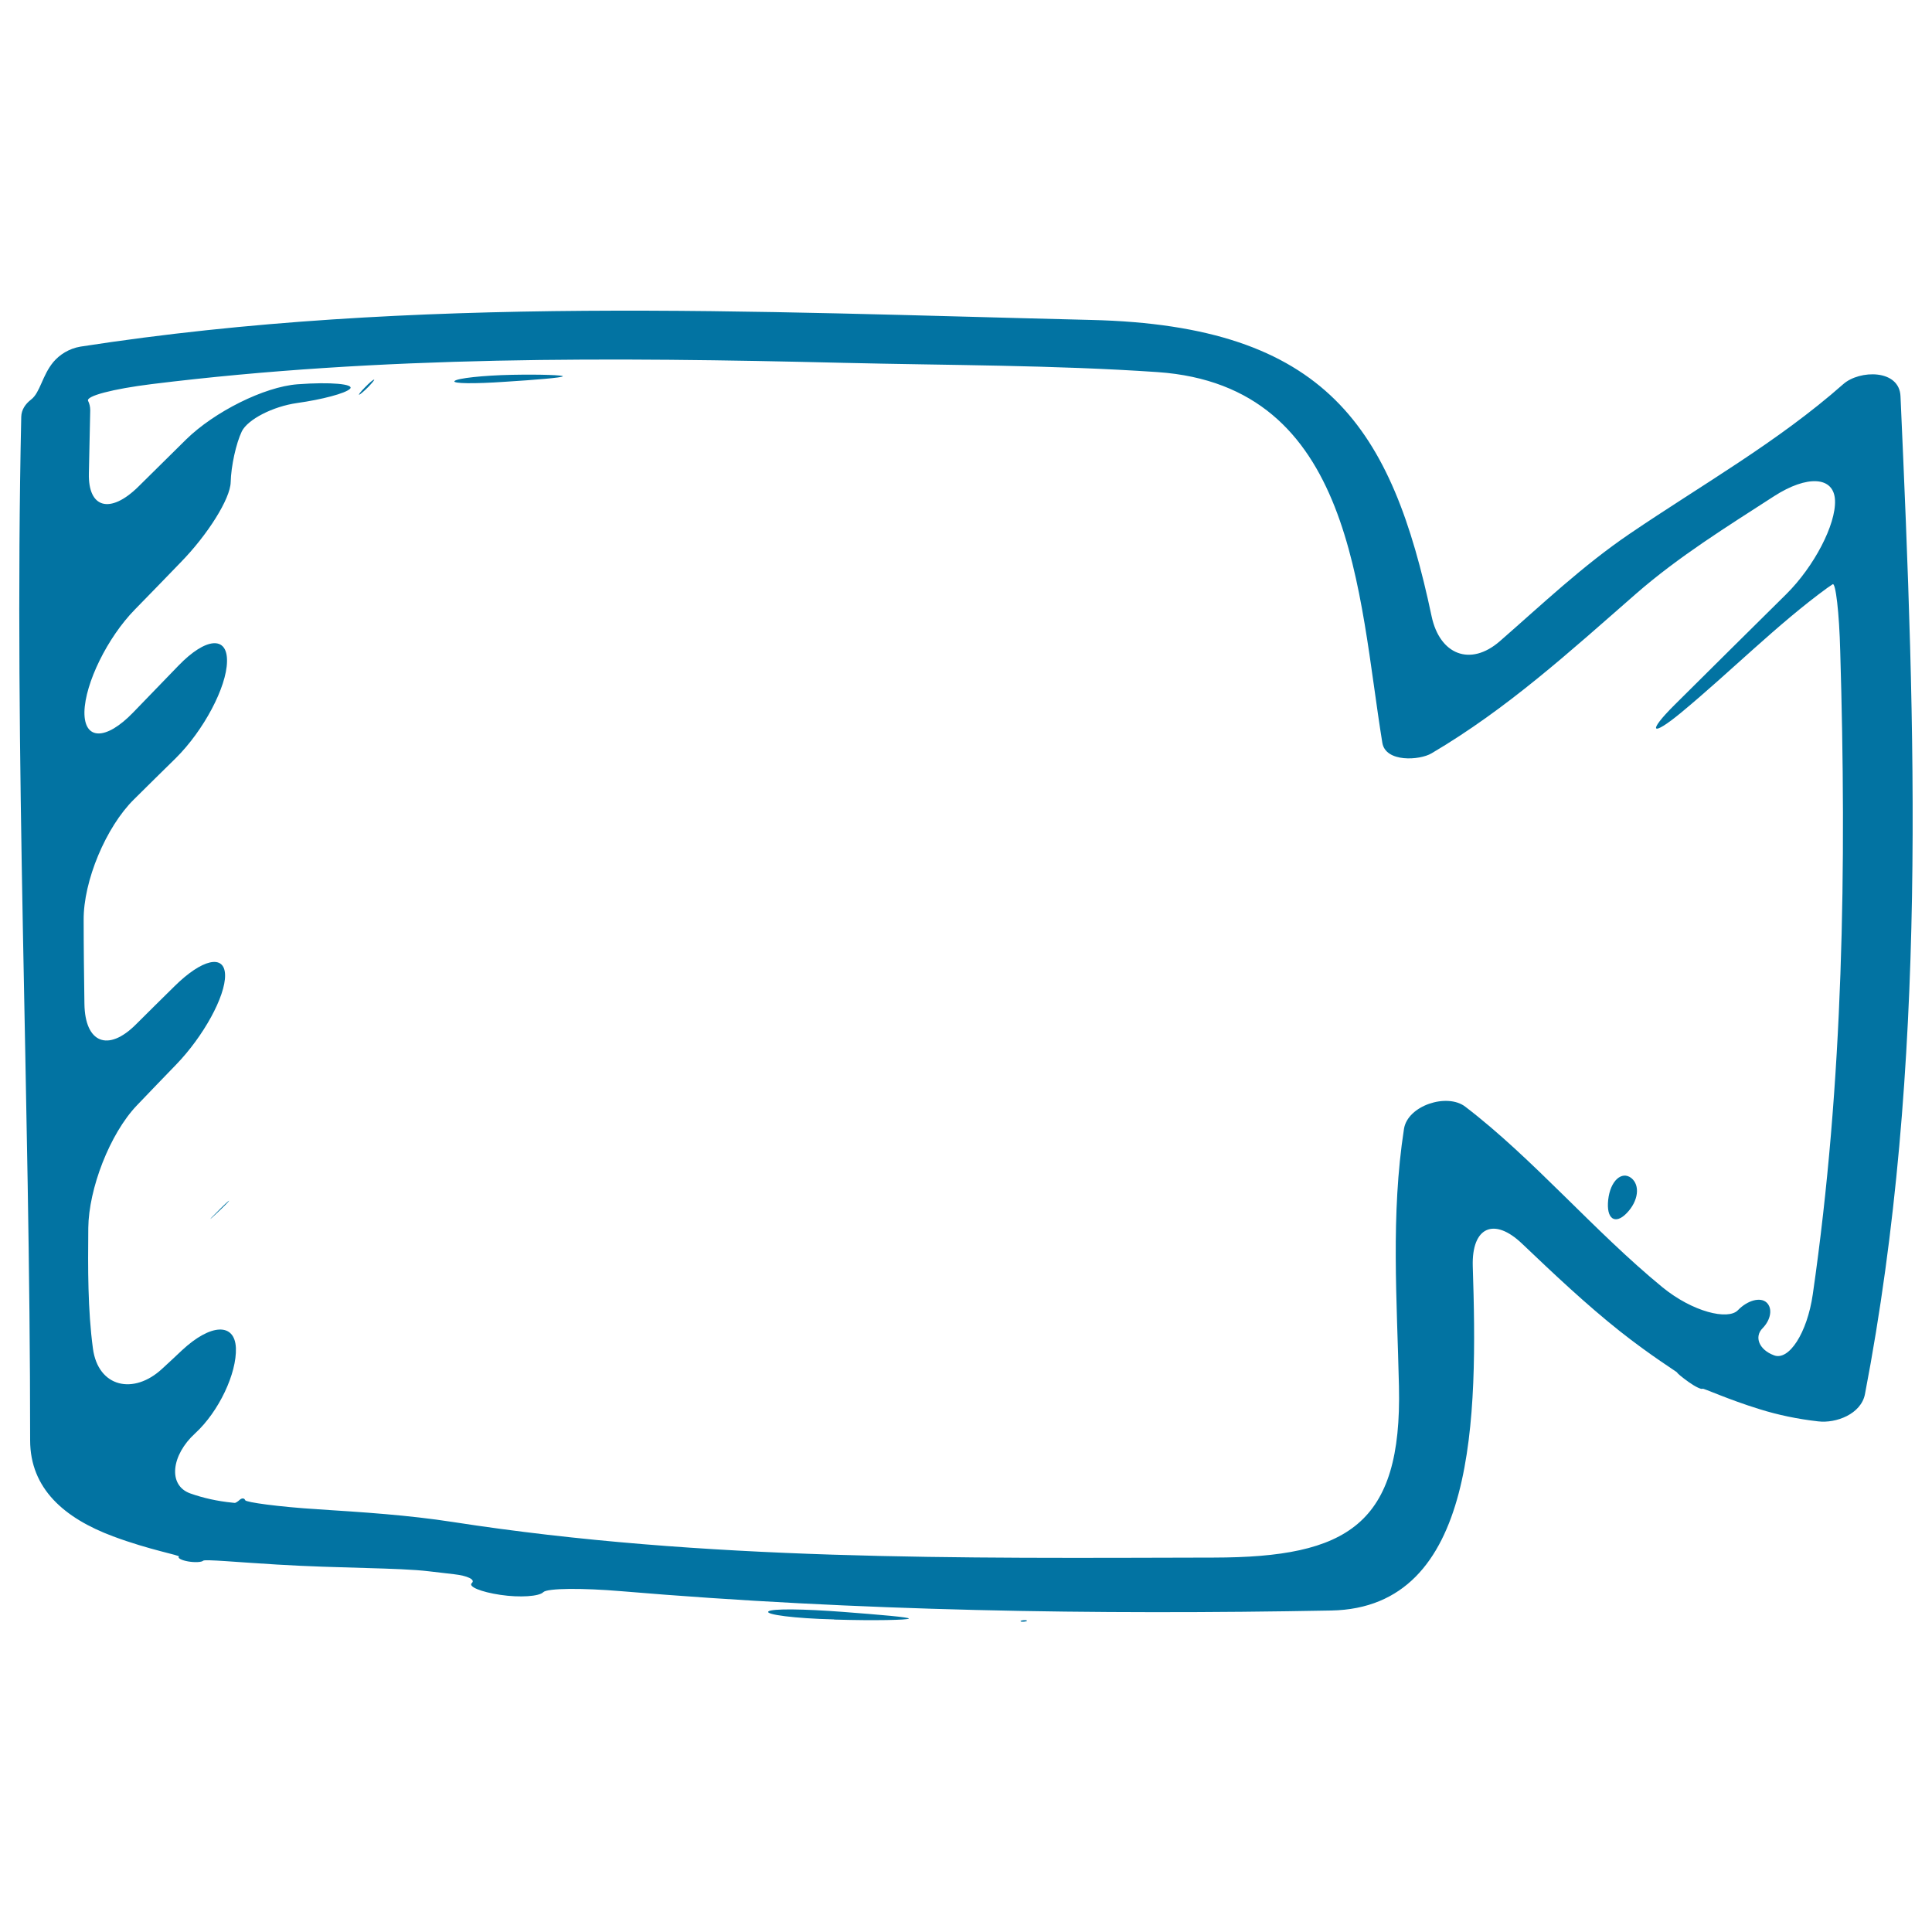 <svg xmlns="http://www.w3.org/2000/svg" viewBox="0 0 1000 1000" style="fill:#0273a2">
<title>Video Symbol Sketched Variant SVG icon</title>
<g><g><path d="M954.1,198.8c-34.1,30.1-73.1,52-110.6,77.5c-24.3,16.5-45.3,36.5-67.2,55.6c-15.3,13.3-31.1,6.9-35.3-12.9c-20.6-97.3-54-150.5-176.2-153.4c-174.5-4.2-349.9-13-523.1,13.8c-6,1-10.9,4.2-14.1,8c-5.8,7-6.8,15.8-11.5,19.4c-3,2.3-5,5.3-5.1,8.9c-3.9,177.1,4.6,353.1,4.6,529.8c0,25,17.7,40.3,42.9,49.7c19,7.1,34.9,9.8,34.1,10.5c-0.8,0.7,1.3,1.9,4.8,2.5c3.5,0.6,7,0.4,7.8-0.4c0.8-0.8,17.8,0.8,38,2c32.7,2,63.1,1.6,78.8,3.5c4.3,0.5,8.6,1,12.9,1.5c7.1,0.8,11.3,2.8,9.3,4.6c-2,1.8,4.7,4.6,14.8,6.1c10.1,1.5,20.1,0.8,22.2-1.4c2.1-2.1,20.3-2.2,40.4-0.5c122,10.3,245,12.3,367.4,10c75.7-1.4,75.8-100.6,73.3-178.2c-0.6-20.3,11-25.6,25.6-11.6c16.5,15.7,33,31.3,50.5,45.2c15.9,12.6,29.9,21.3,29.7,21.4c-0.2,0.2,2.4,2.4,5.9,4.9c3.5,2.5,6.7,4,7.2,3.5c0.4-0.4,13.3,5.6,29.6,10.6c9.6,3,19.7,5.1,30.3,6.3c9.3,1.1,22.2-3.8,24.2-14.1c32.7-170.3,26.1-344.1,18.4-516.4C983.2,191,962.5,191.4,954.1,198.8z M938.3,669.9c-2.9,20.1-12.4,34.6-20.1,31.6c-7.8-2.9-10.3-9.6-5.9-14c4.3-4.4,5.3-10.3,2.1-13.3c-3.2-3-9.9-1.2-14.9,4c-5.1,5.2-23.3,0.9-39-11.9c-35.6-29.2-67-66.7-102.1-93.5c-9.4-7.2-29.8-0.6-31.7,11.5c-6.9,44.6-3.6,88.5-2.6,133.4c1.6,71.4-26.5,88.4-95.8,88.5c-131.8,0.3-263.2,1.8-393.8-18.4c-23.2-3.6-46.6-5.1-70.1-6.6c-20.3-1.3-37.1-3.6-37.5-4.7c-0.4-1.1-1.6-1.2-2.7-0.3c-1.1,1-2.3,1.8-2.8,1.7c-0.3,0-0.6-0.1-0.9-0.1c-8.2-0.8-15.5-2.5-22-4.8c-11.8-4.2-9.8-19.9,2.5-31.1c12.3-11.3,21.6-31.1,21.1-44.2c-0.6-13.2-13.1-12.6-27.9,1.2c-3.4,3.2-6.8,6.4-10.2,9.5c-14.8,13.8-33.2,9.7-35.9-10.4c-2.7-20.1-2.6-41.7-2.4-62.4c0.2-20.3,11.1-48.7,25.1-63.4c6.8-7.1,13.6-14.2,20.4-21.2c14.1-14.6,25.5-35.3,25.3-46.3c-0.2-11-11.9-8.4-26.3,5.9c-6.6,6.5-13.2,13-19.7,19.5C56,544.7,44,539.9,43.7,519.6c-0.2-14.4-0.4-28.9-0.4-43.3C43.1,456,54.9,428,69.3,413.8c7.2-7.1,14.4-14.3,21.7-21.4c14.4-14.3,26.3-36.7,26.5-50c0.3-13.4-11-12.5-25.1,2.1c-7.8,8.1-15.7,16.2-23.5,24.3c-14.1,14.6-25.4,14.4-25.2-0.3c0.3-14.8,11.9-38.5,26.1-53c8-8.2,15.9-16.3,23.6-24.3c14.2-14.5,25.8-33.1,26-41.6c0.2-8.4,2.8-20.2,5.8-26.4c3.1-6.1,15.9-12.8,28.6-14.6c12.8-1.8,25.1-5,27.4-7.4c2.3-2.4-9.9-3.6-27.2-2.3c-17.3,1.3-43.1,14.3-57.6,28.5c-8.3,8.2-16.6,16.4-24.9,24.6c-14.5,14.2-25.9,11.1-25.5-6.9c0.2-10.9,0.5-21.8,0.7-32.7c0-1.9-0.4-3.5-1.1-4.9c-1.3-2.5,12.8-6.2,33-8.7c118.8-14.7,238-13.9,357.8-11c54.1,1.3,108.8,1.1,162.8,4.8c101.8,7.1,103.7,114.5,116.3,191.9c1.7,10.2,19.3,9.1,25.5,5.4c39.2-23.1,71.5-52.6,105.6-82.4c22.2-19.4,47.1-34.8,71.7-50.7c17.1-11,31-10.3,31.5,2.2c0.5,12.5-10.8,34.2-25.2,48.5c-19.2,19-38.5,38.1-57.8,57.3c-14.4,14.3-12.2,16.9,3.4,4c25.6-21.2,49.9-45.8,75.6-64.5c1-0.7,1.9-1.3,2.8-1.9c1.5-1,3.4,14.6,3.9,34.8C955.8,448.5,954.2,559.8,938.3,669.9z"/><path d="M111.7,628.4c3.8-3.5,6.9-6.7,6.9-6.9c0-0.3-3.1,2.6-6.9,6.5C107.9,631.7,107.9,632,111.7,628.4z"/><path d="M832.4,621c-1.1,10,3.6,13.1,9.6,6.9c6-6.2,7.1-14.4,2.3-18.2C839.4,606,833.5,611.1,832.4,621z"/><path d="M531.5,839c0.2-0.3-0.3-0.4-1.2-0.4c-0.9,0-1.8,0.2-2,0.4c-0.3,0.3,0.3,0.4,1.1,0.4C530.3,839.4,531.3,839.2,531.5,839z"/><path d="M432.5,838.3c20.3,0.6,37.2,0.2,37.9-0.5c0.7-0.7-14.7-2-34.3-3.5c-19.6-1.5-36.8-1.8-38.4-0.2c-1.6,1.6,13.6,3.6,33.8,4.1C431.8,838.3,432.2,838.3,432.5,838.3z"/><path d="M581.1,839.3L581.1,839.3C577.5,839.3,577.5,839.3,581.1,839.3z"/><path d="M265.1,194c-15.1,0.3-28.5,1.8-29.8,3.2c-1.4,1.4,10.3,1.5,26.2,0.4c15.8-1,29.2-2.1,29.8-2.8C291.9,194.2,280.2,193.7,265.1,194z"/><path d="M185.9,204.3c0.5-0.1,2.6-1.9,4.7-4c2.1-2.2,3.5-3.9,3-3.8c-0.5,0-2.6,1.8-4.7,4C186.7,202.7,185.4,204.4,185.9,204.3z"/></g></g>
</svg>